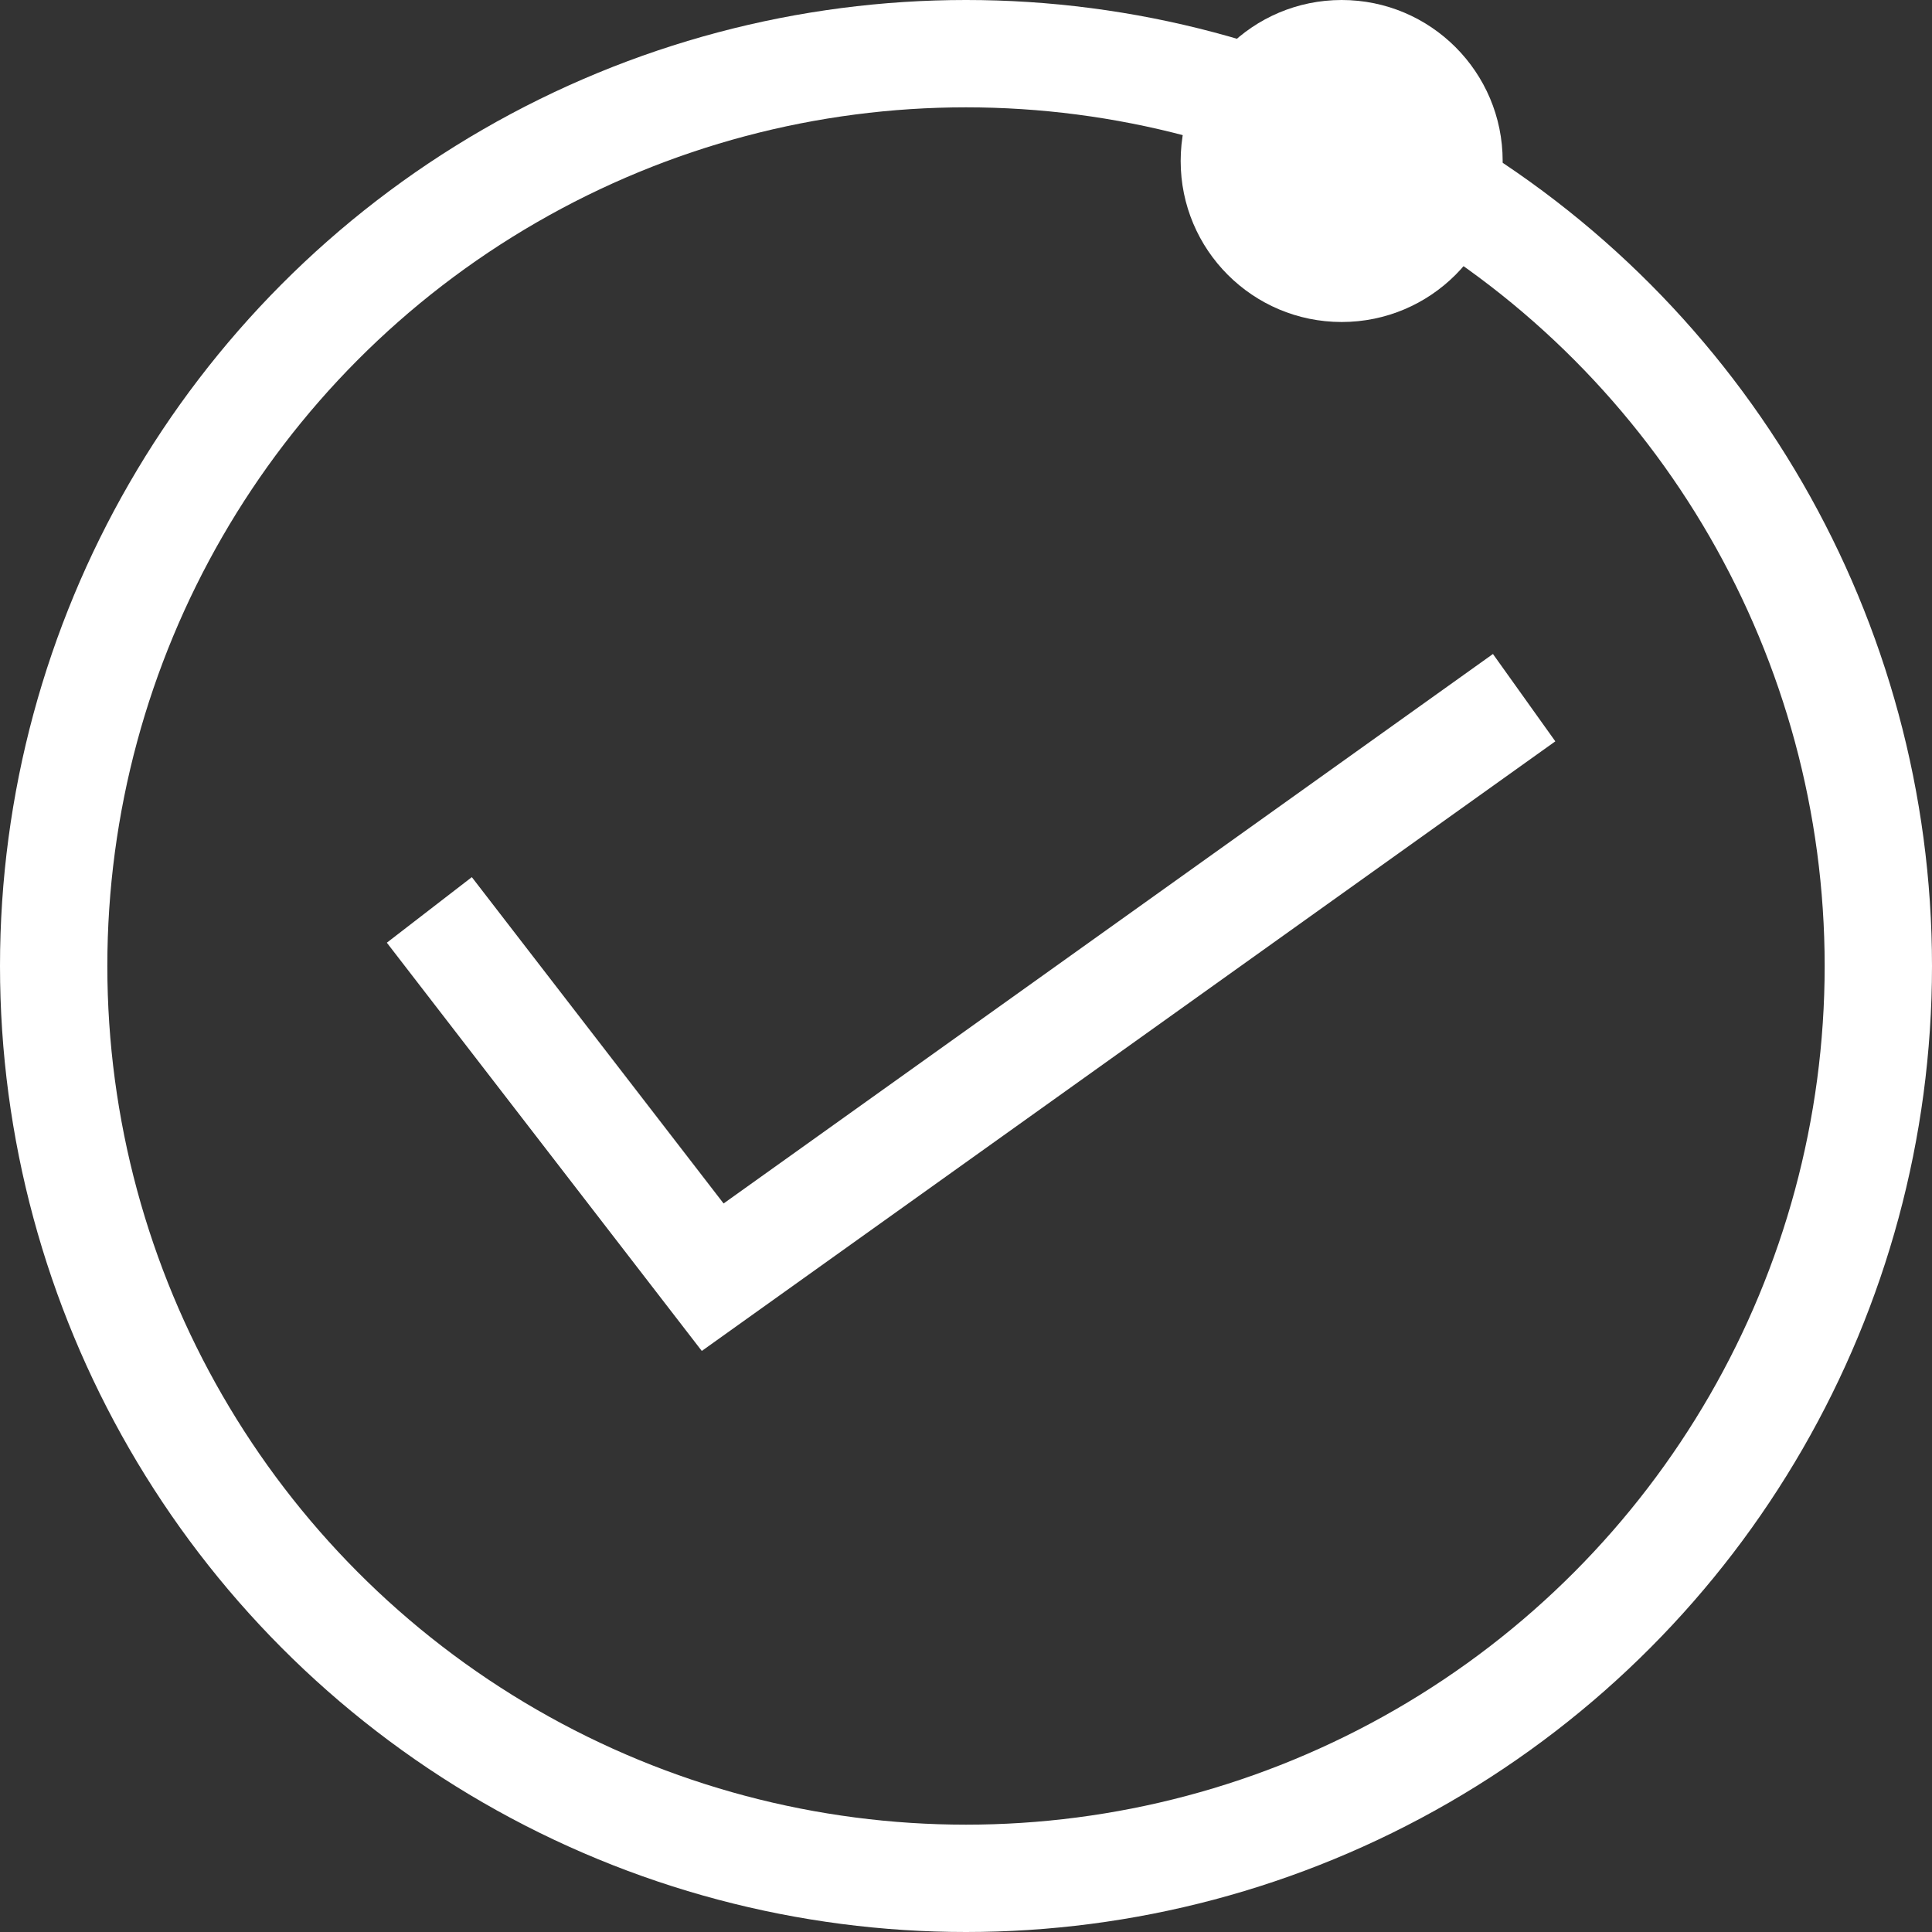 <svg width="36" height="36" viewBox="0 0 36 36" fill="none" xmlns="http://www.w3.org/2000/svg">
<rect x="0" y="0" width="36" height="36" fill="#333333" stroke="none"/>
<circle cx="25" cy="3" r="3" fill="white"/>
<circle cx="18" cy="18" r="17" stroke="white" stroke-width="2"/>
<path d="M8 16.955L13.28 23.799L28.4 13" stroke="white" stroke-width="2"/>
</svg>
